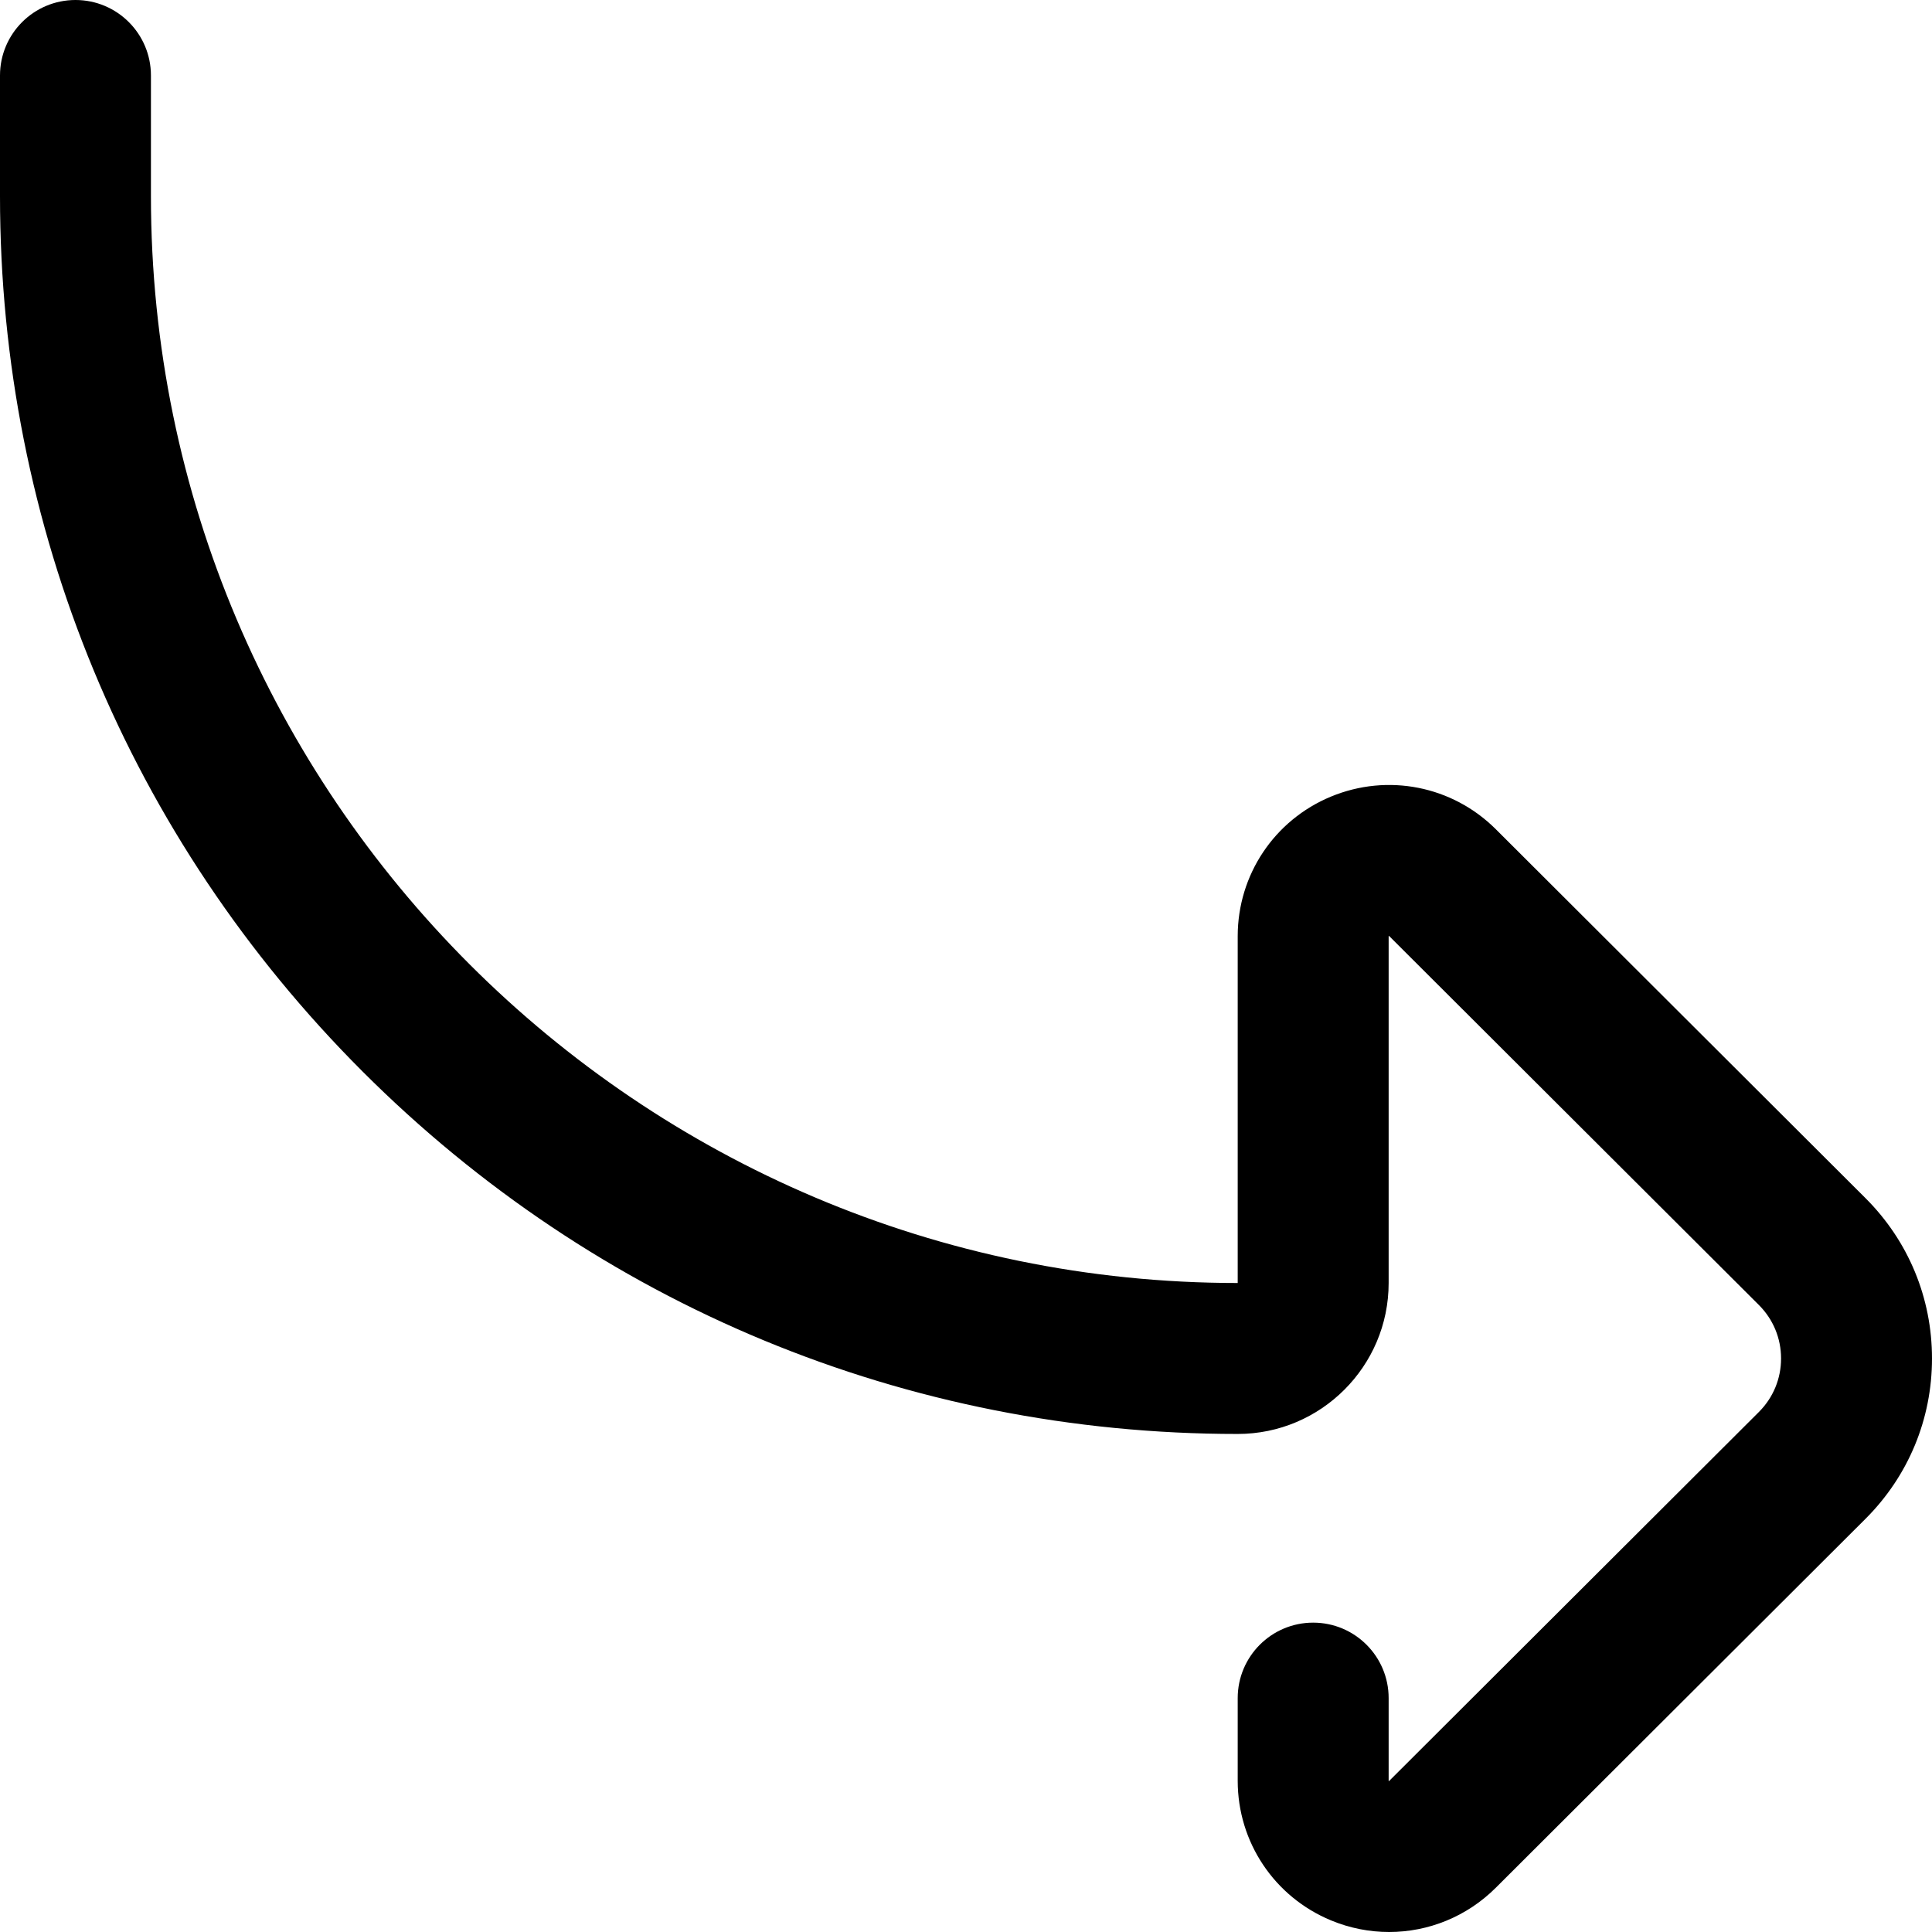 <?xml version="1.0" encoding="UTF-8"?> <svg xmlns="http://www.w3.org/2000/svg" width="88" height="88" viewBox="0 0 88 88" fill="none"> <path d="M63.272 88C65.059 88 66.812 87.302 68.133 85.983L84.97 69.181C86.924 67.231 88 64.638 88 61.878C88 59.117 86.924 56.523 84.97 54.573L68.133 37.771C66.154 35.796 63.206 35.213 60.623 36.284C58.043 37.354 56.376 39.849 56.376 42.64V58.439C29.081 58.439 6.875 36.233 6.875 8.937V3.438C6.875 1.539 5.336 0 3.438 0C1.539 0 0 1.539 0 3.438V8.937C0 23.996 5.864 38.154 16.512 48.803C27.16 59.45 41.317 65.315 56.376 65.315C60.167 65.315 63.251 62.231 63.251 58.44V42.64C63.251 42.639 63.251 42.638 63.251 42.638C63.257 42.635 63.263 42.632 63.27 42.63C63.272 42.633 63.274 42.635 63.277 42.638L80.114 59.44C80.766 60.091 81.125 60.956 81.125 61.878C81.125 62.799 80.766 63.664 80.114 64.315L63.277 81.117L63.27 81.124C63.263 81.122 63.257 81.12 63.251 81.117C63.251 81.117 63.251 81.116 63.251 81.115V77.347C63.251 75.448 61.712 73.909 59.813 73.909C57.915 73.909 56.376 75.448 56.376 77.347V81.115C56.376 83.905 58.043 86.4 60.623 87.47C61.482 87.827 62.381 88 63.272 88Z" fill="black"></path> </svg> 